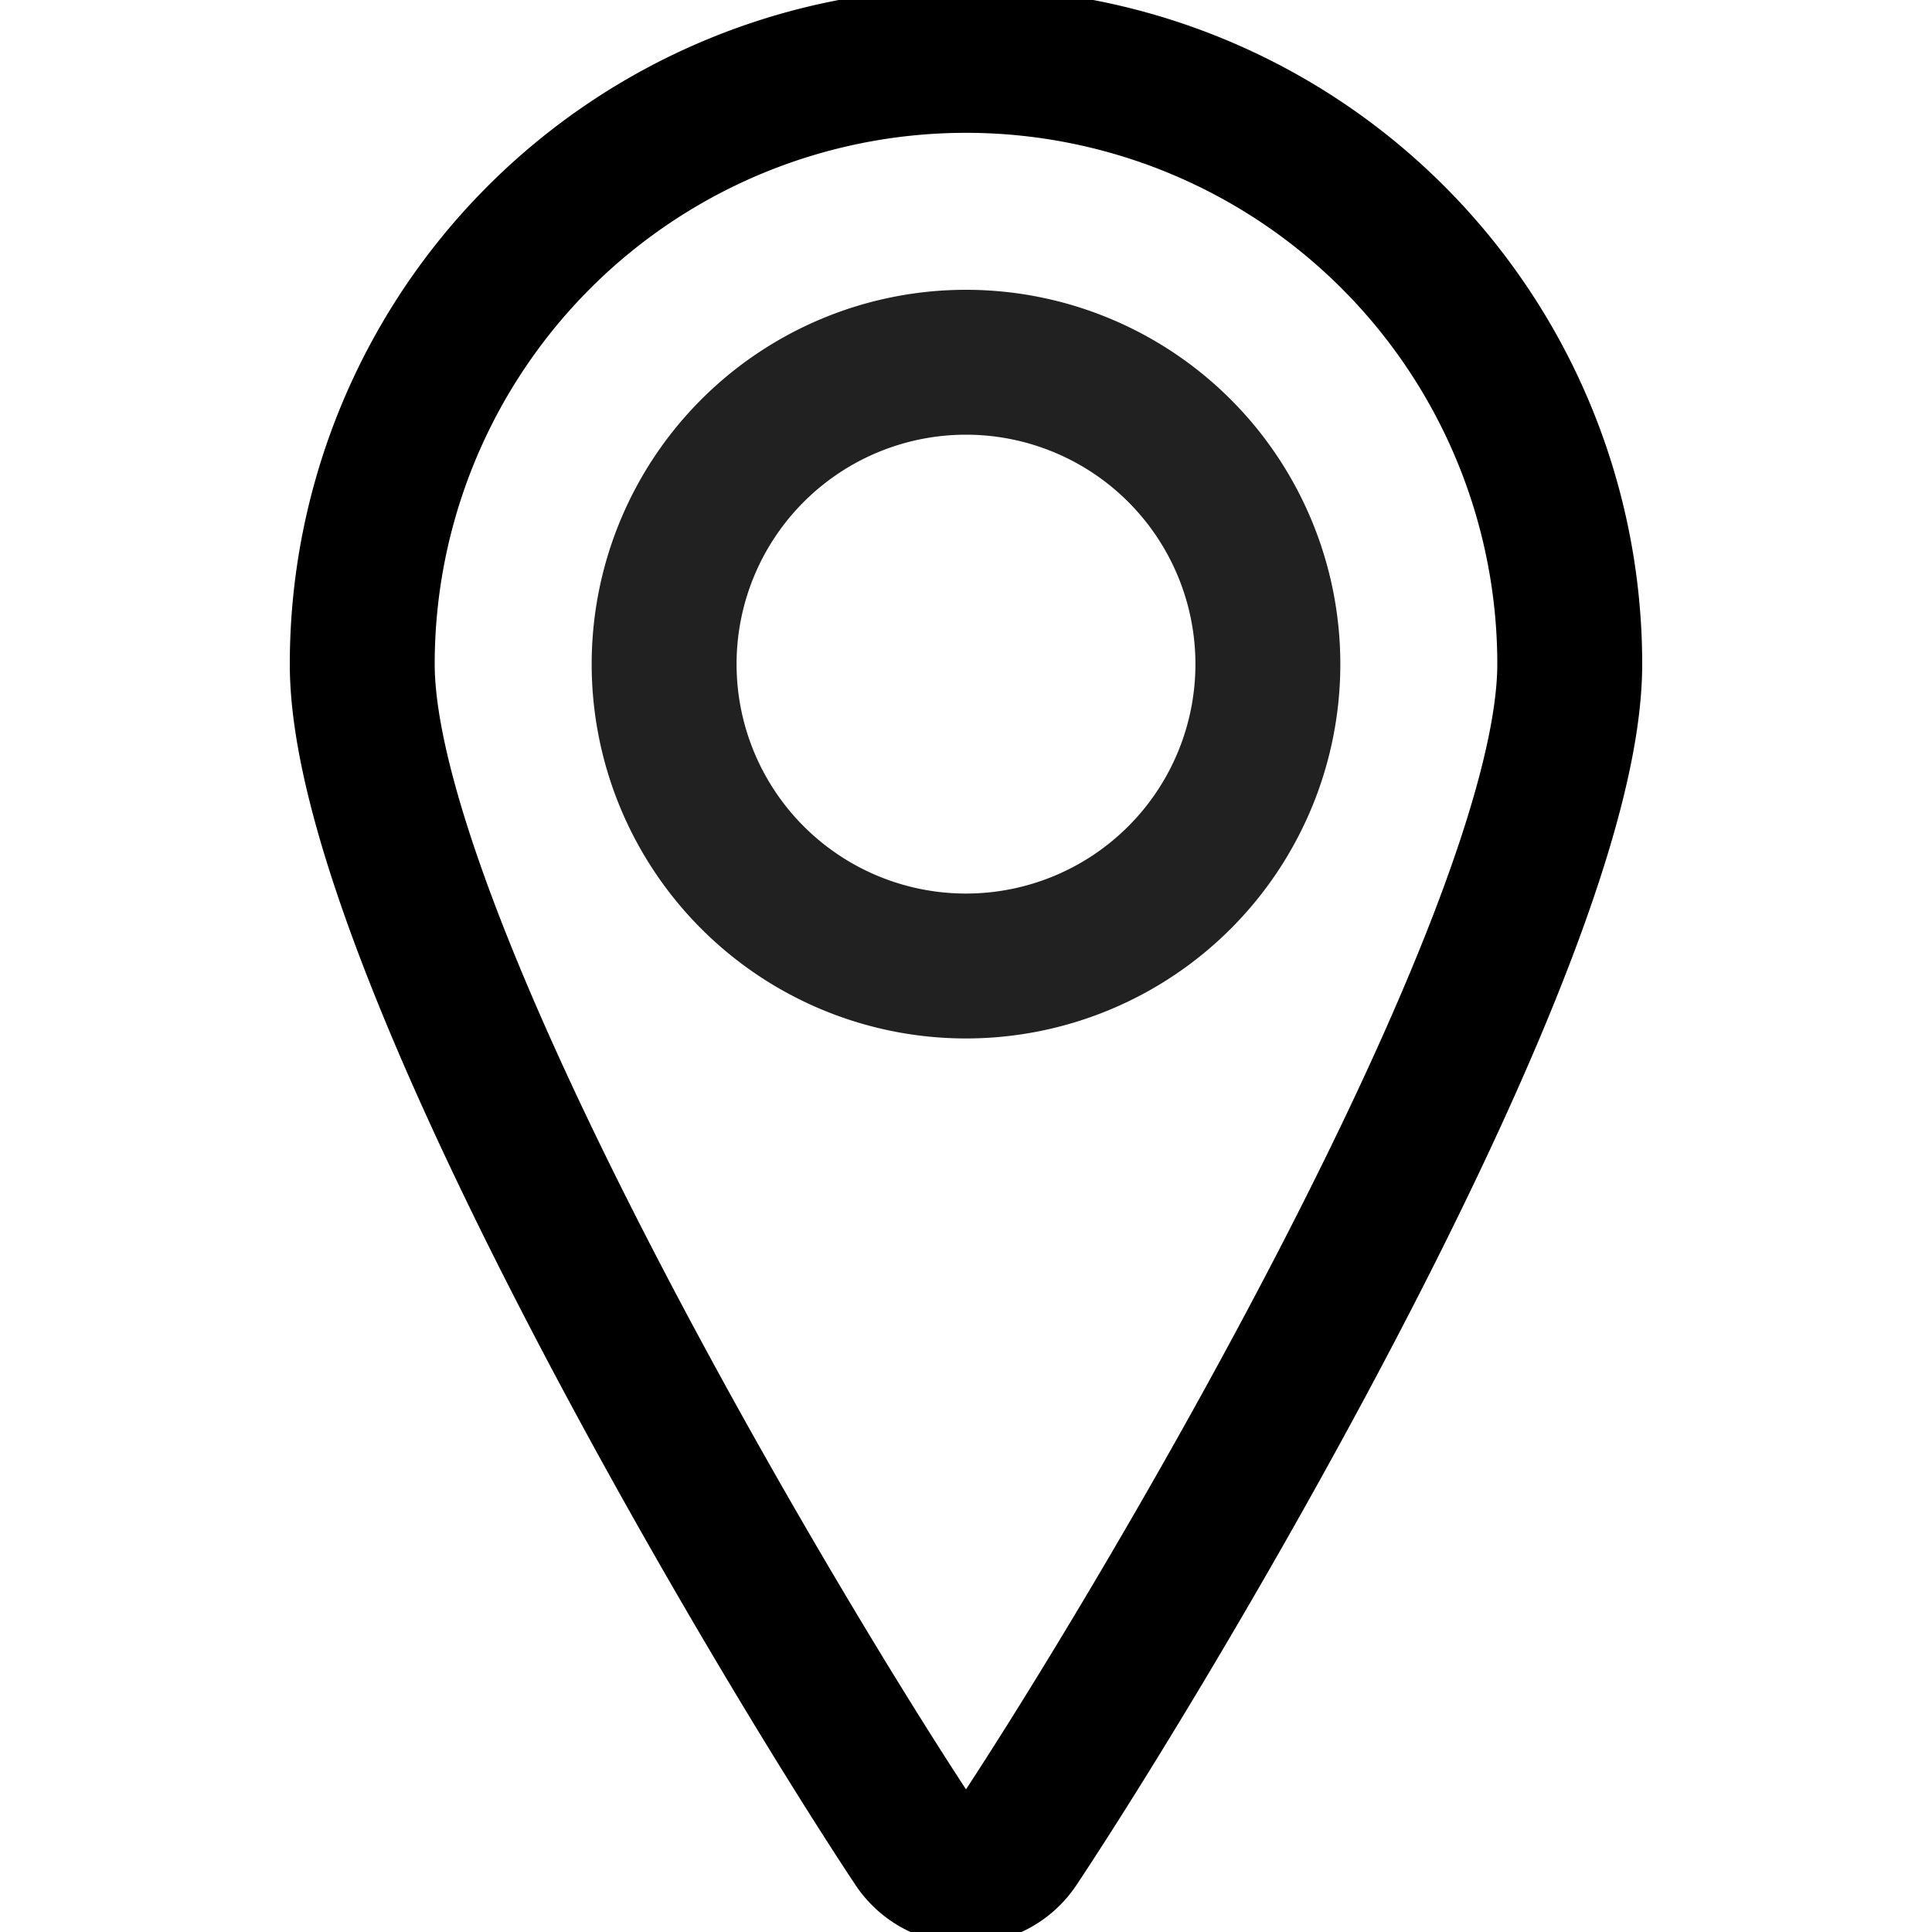 <svg id="Layer_1" data-name="Layer 1" xmlns="http://www.w3.org/2000/svg" xmlns:xlink="http://www.w3.org/1999/xlink" width="20" height="20" viewBox="0 0 20 20"><defs><style>.cls-1,.cls-3,.cls-4{fill:none;}.cls-2{clip-path:url(#clip-path);}.cls-3{stroke:#212121;}.cls-3,.cls-4{stroke-linecap:round;stroke-linejoin:round;stroke-width:1.5px;}.cls-4{stroke:#000;}</style><clipPath id="clip-path"><rect class="cls-1" width="20" height="20"/></clipPath></defs><g class="cls-2"><path class="cls-3" d="M10,10A3.125,3.125,0,1,0,6.875,6.875,3.125,3.125,0,0,0,10,10Z"/><path class="cls-4" d="M10,.625a6.25,6.25,0,0,1,6.25,6.25c0,2.839-4.228,9.958-5.729,12.221a.625.625,0,0,1-1.042,0C7.978,16.833,3.75,9.714,3.75,6.875A6.25,6.25,0,0,1,10,.625Z"/></g></svg>